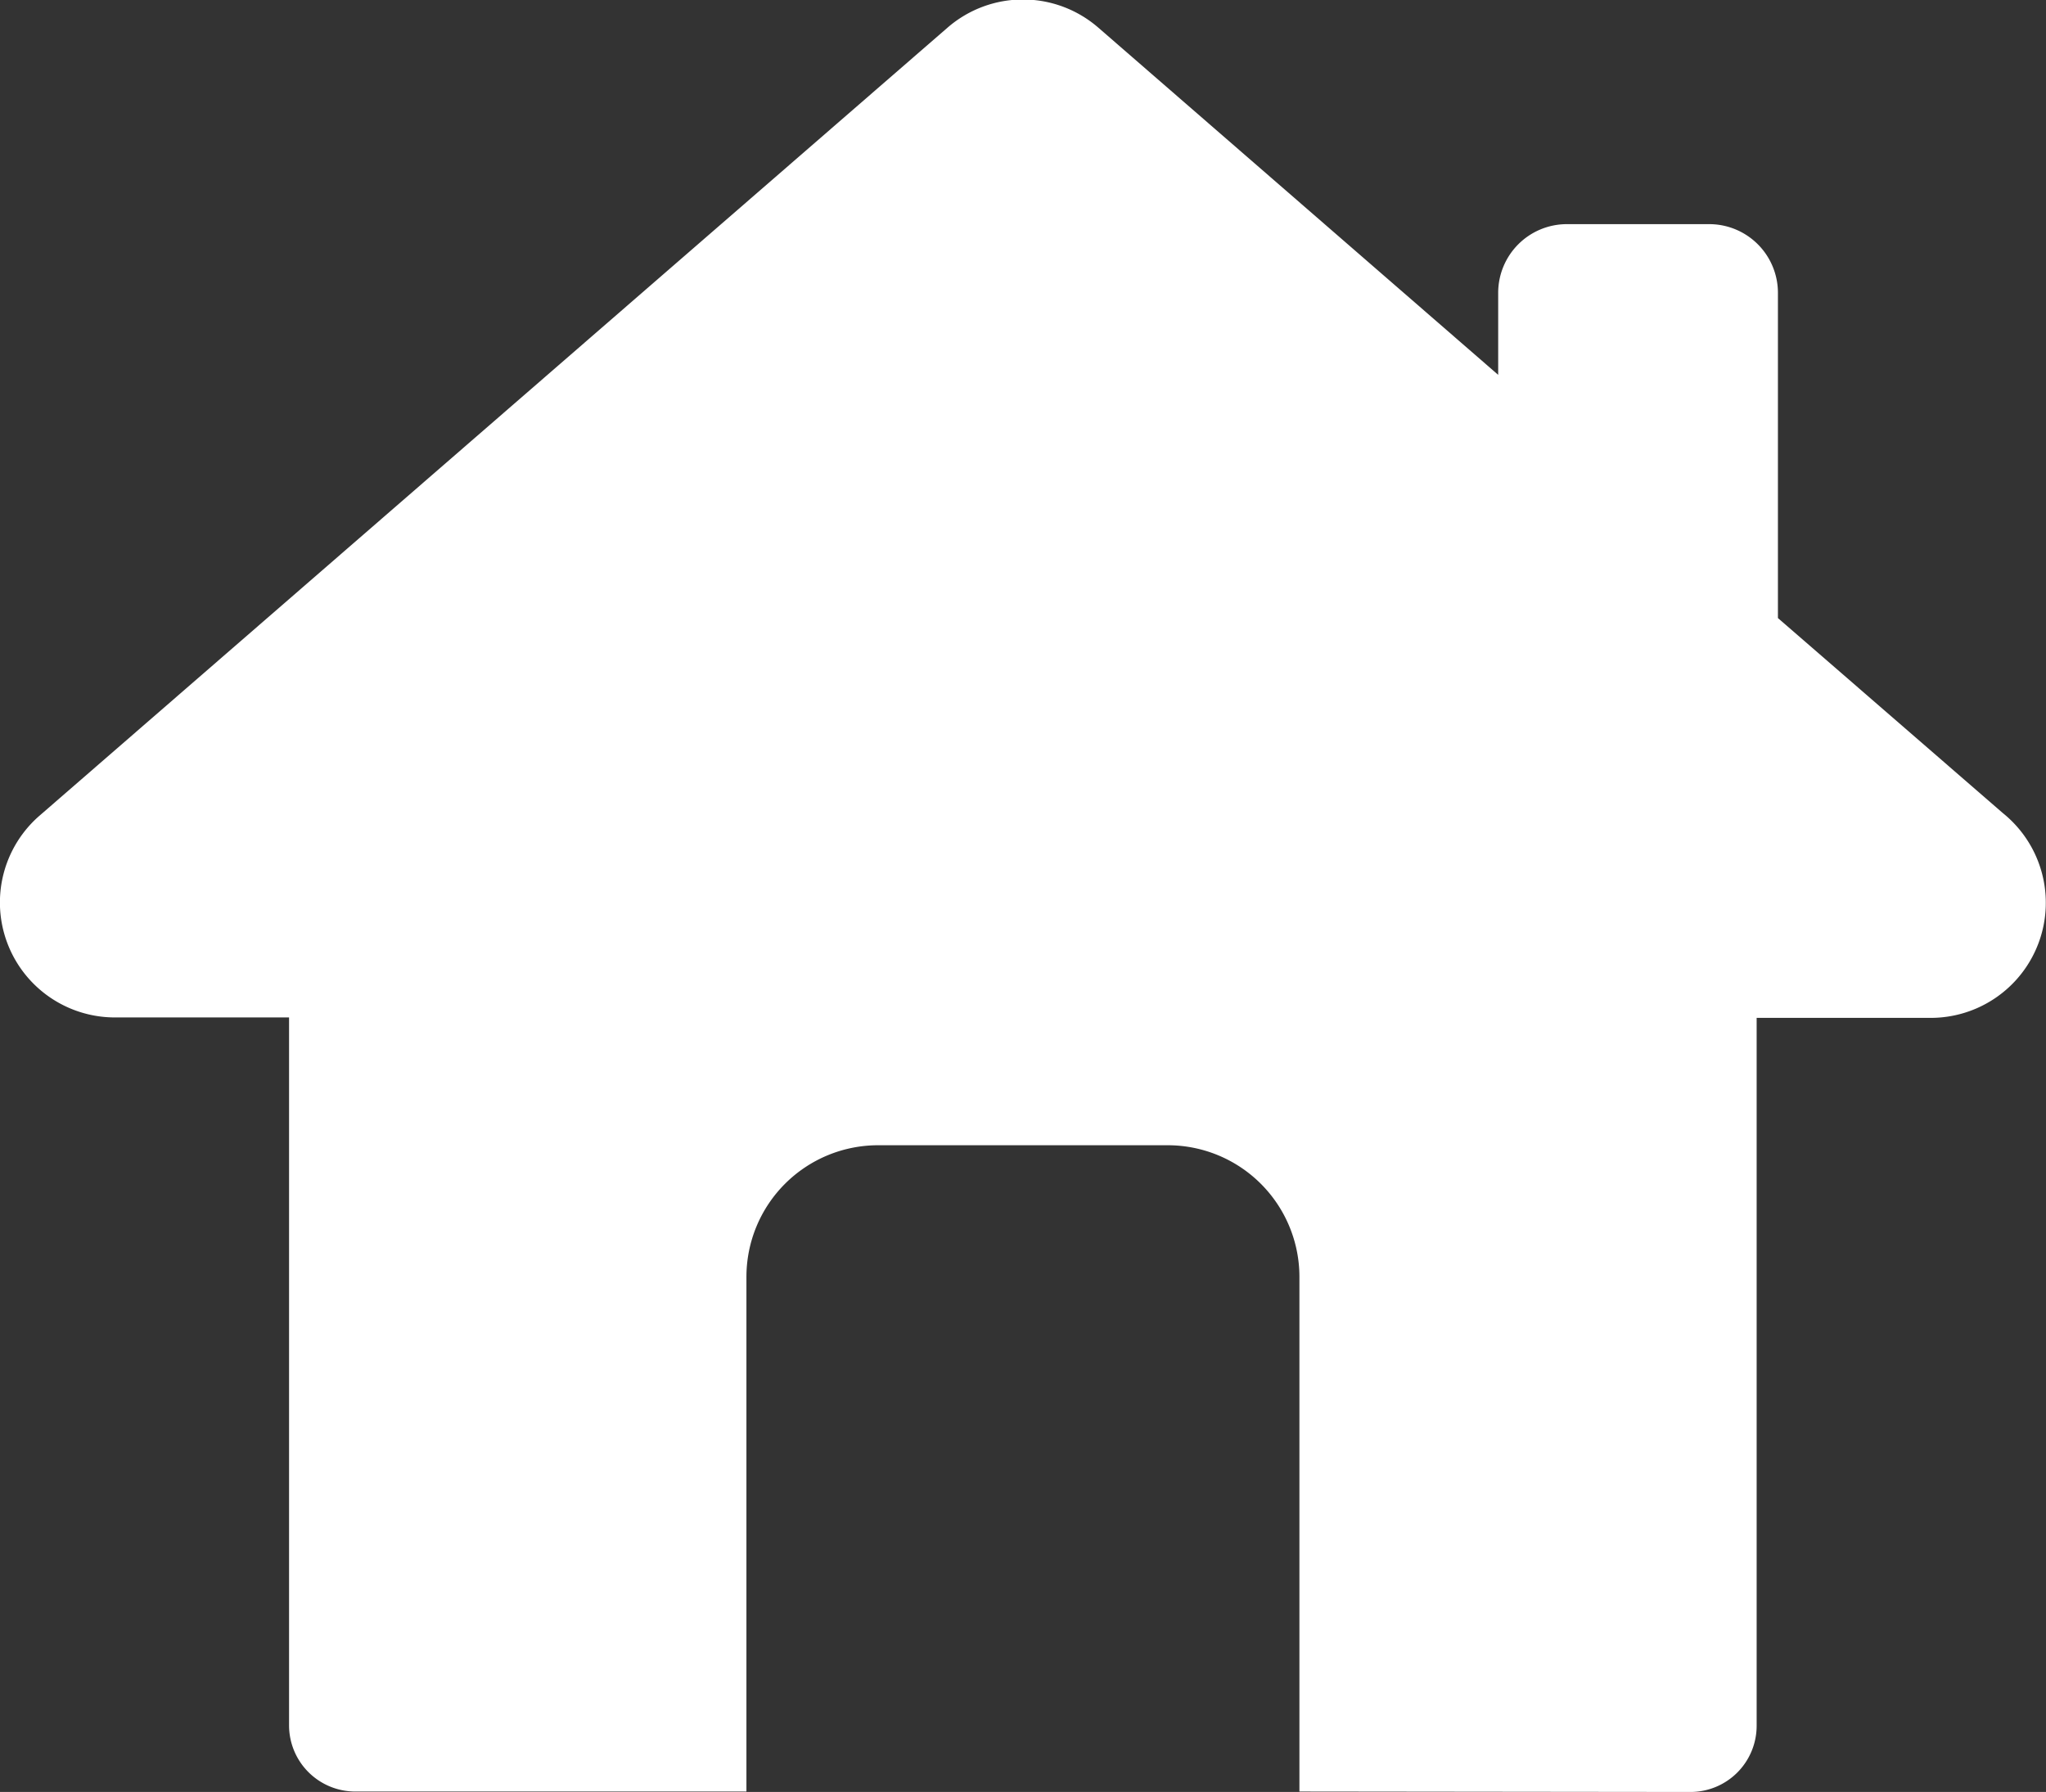 <svg xmlns="http://www.w3.org/2000/svg" width="13.845" height="12.128" viewBox="0 0 13.845 12.128">
  <rect x="0" y="0" width="13.845" height="12.128" fill="#333333" stroke="none"/>
  <path id="Path_3" data-name="Path 3" d="M1111.693,546.231a.448.448,0,0,0,.448-.448v-4.791h1.179a.779.779,0,0,0,.487-1.386l-1.522-1.32v-2.2a.465.465,0,0,0-.465-.466h-.963a.465.465,0,0,0-.465.466v.554l-2.706-2.35a.778.778,0,0,0-1.02,0l-6.144,5.333a.778.778,0,0,0,.51,1.366h1.178v4.791a.448.448,0,0,0,.448.448h2.647v-3.483a.891.891,0,0,1,.891-.891h1.96a.891.891,0,0,1,.891.891v3.483Z" transform="translate(-1100.254 -534.103)" fill="#fff"/>
</svg>
